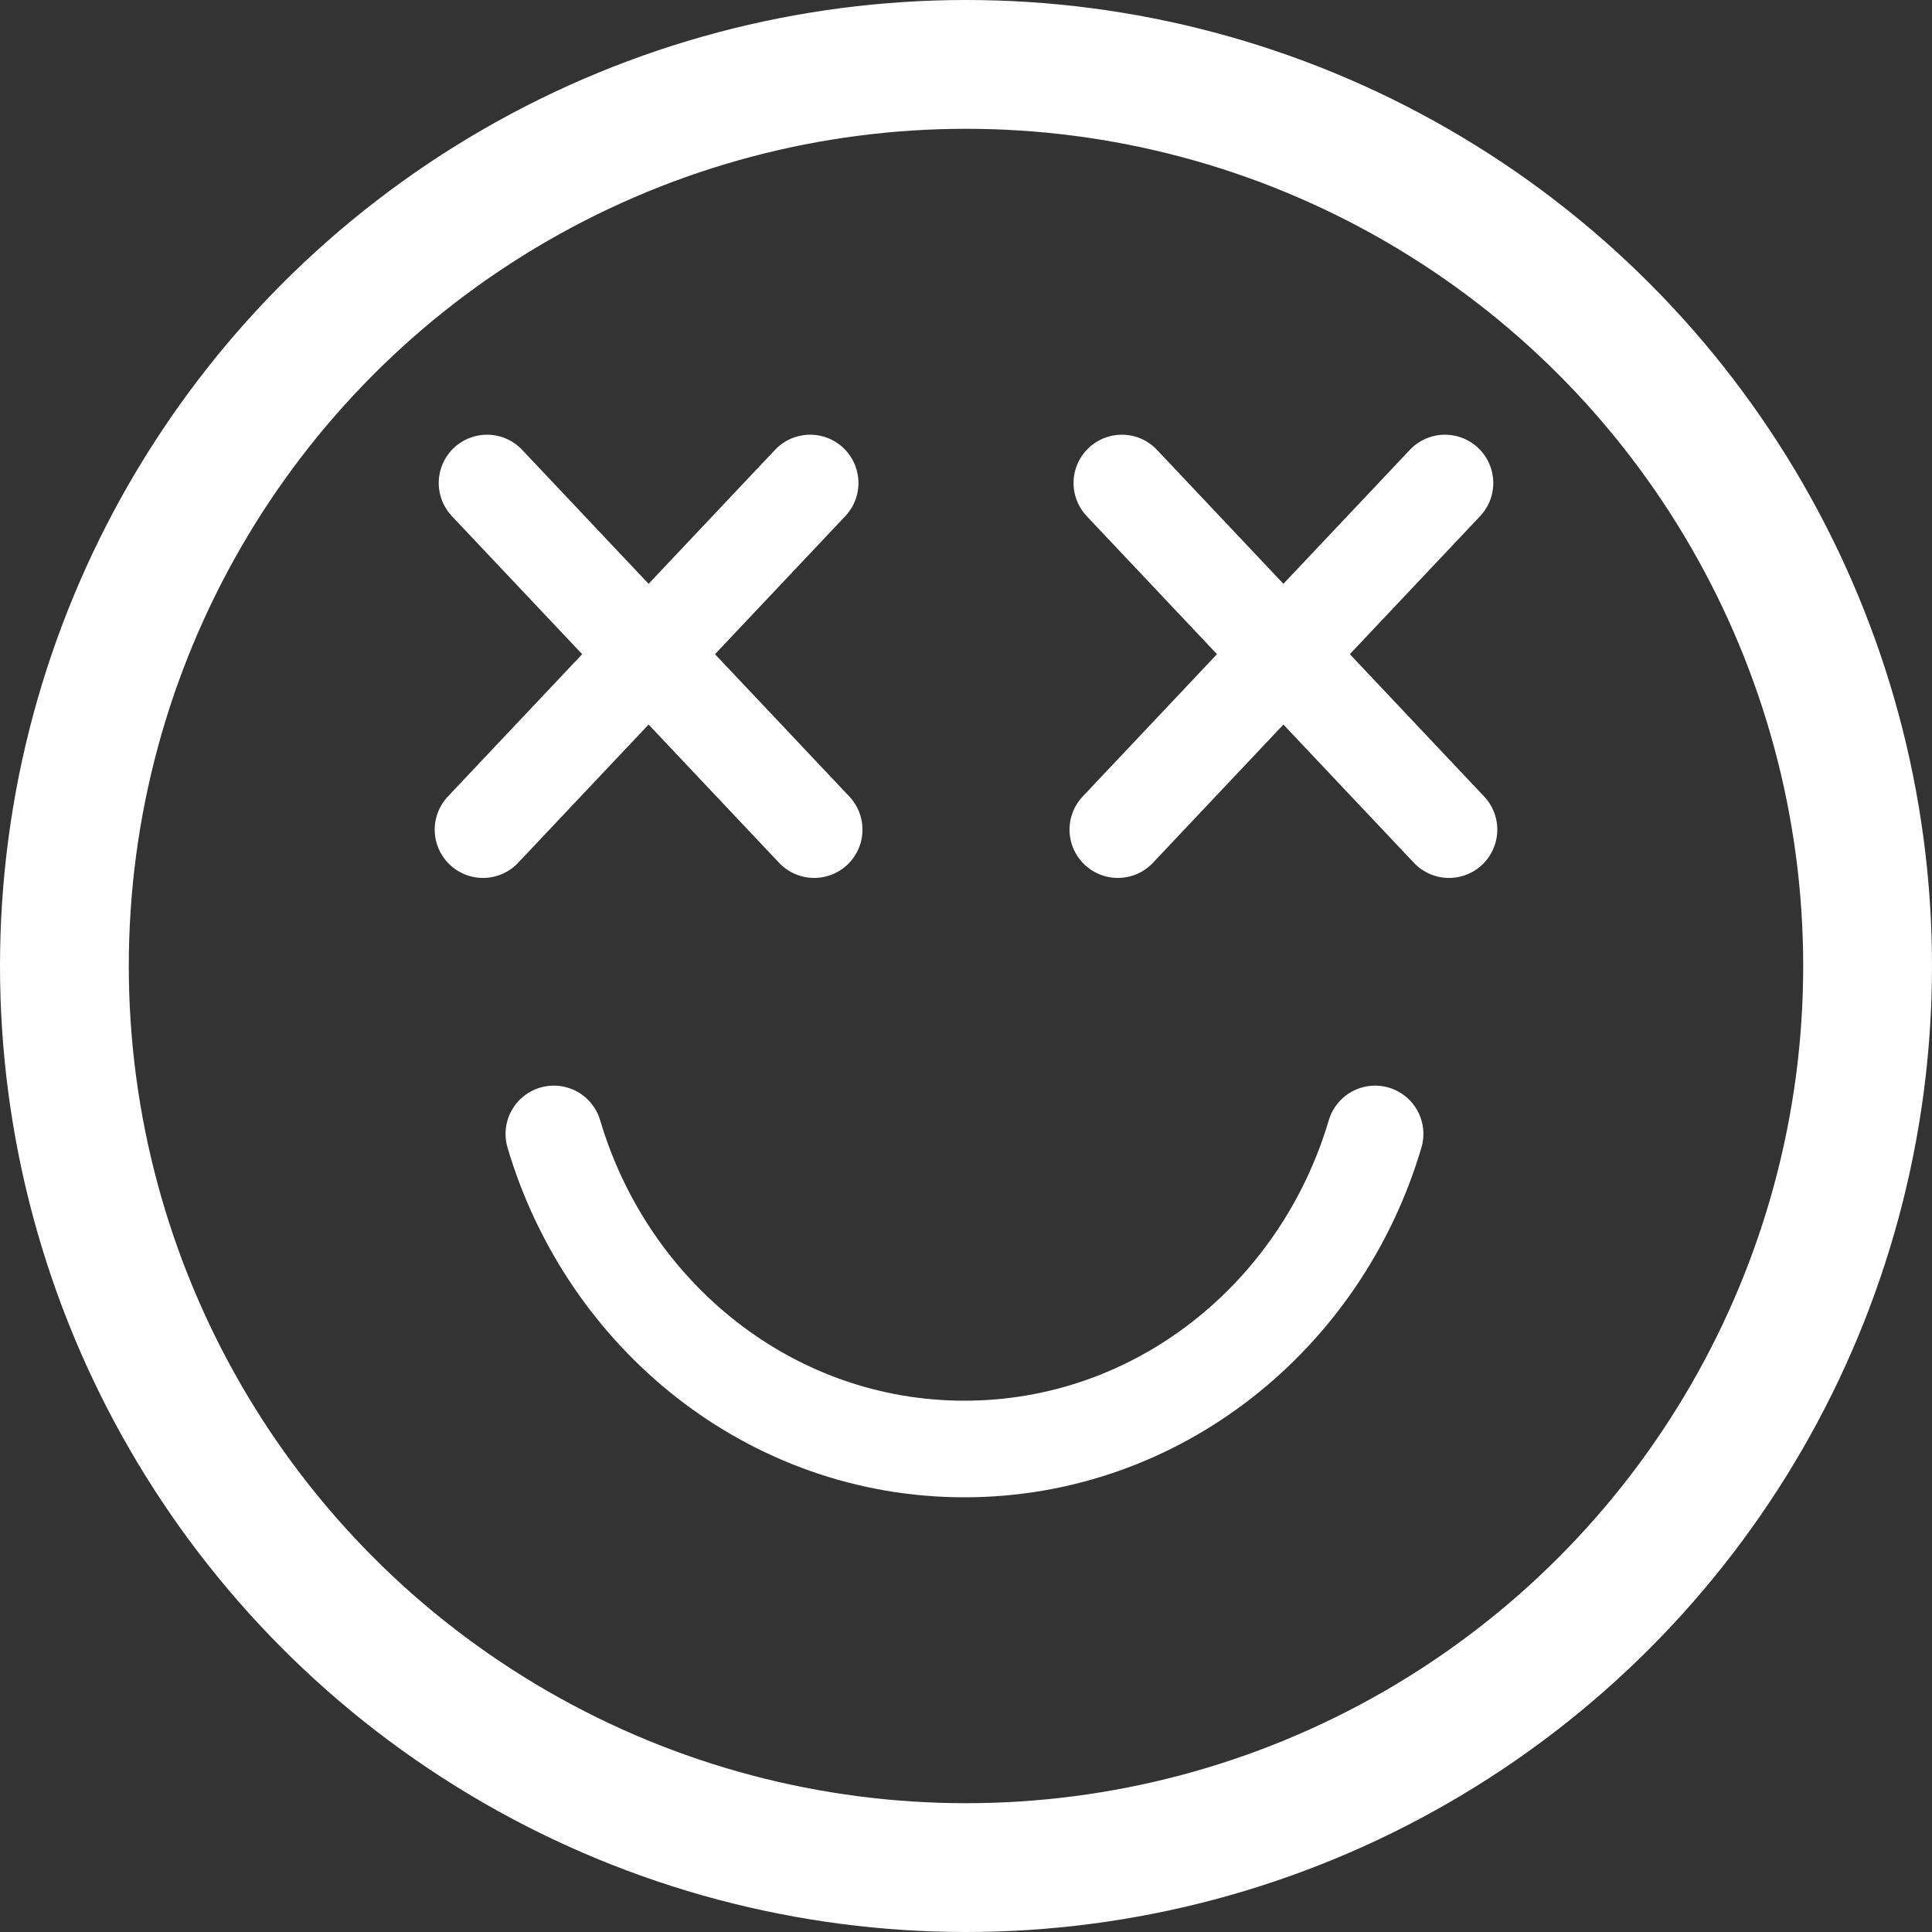 <?xml version="1.0" encoding="UTF-8"?> <svg xmlns="http://www.w3.org/2000/svg" width="12" height="12" viewBox="0 0 12 12" fill="none"><rect x="0" y="0" width="12" height="12" fill="#333333" stroke="none"/><path d="M3.44 7.043C3.775 8.176 4.79 9 5.99 9C7.191 9 8.206 8.176 8.541 7.043" stroke="white" stroke-width="0.6" stroke-linecap="round"></path><path d="M3.025 3L5.057 5.153M3 5.153L5.032 3" stroke="white" stroke-width="0.6" stroke-linecap="round"></path><path d="M6.968 3L9 5.153M6.943 5.153L8.975 3" stroke="white" stroke-width="0.6" stroke-linecap="round"></path><circle cx="6" cy="6" r="5.6" stroke="white" stroke-width="0.8"></circle></svg> 